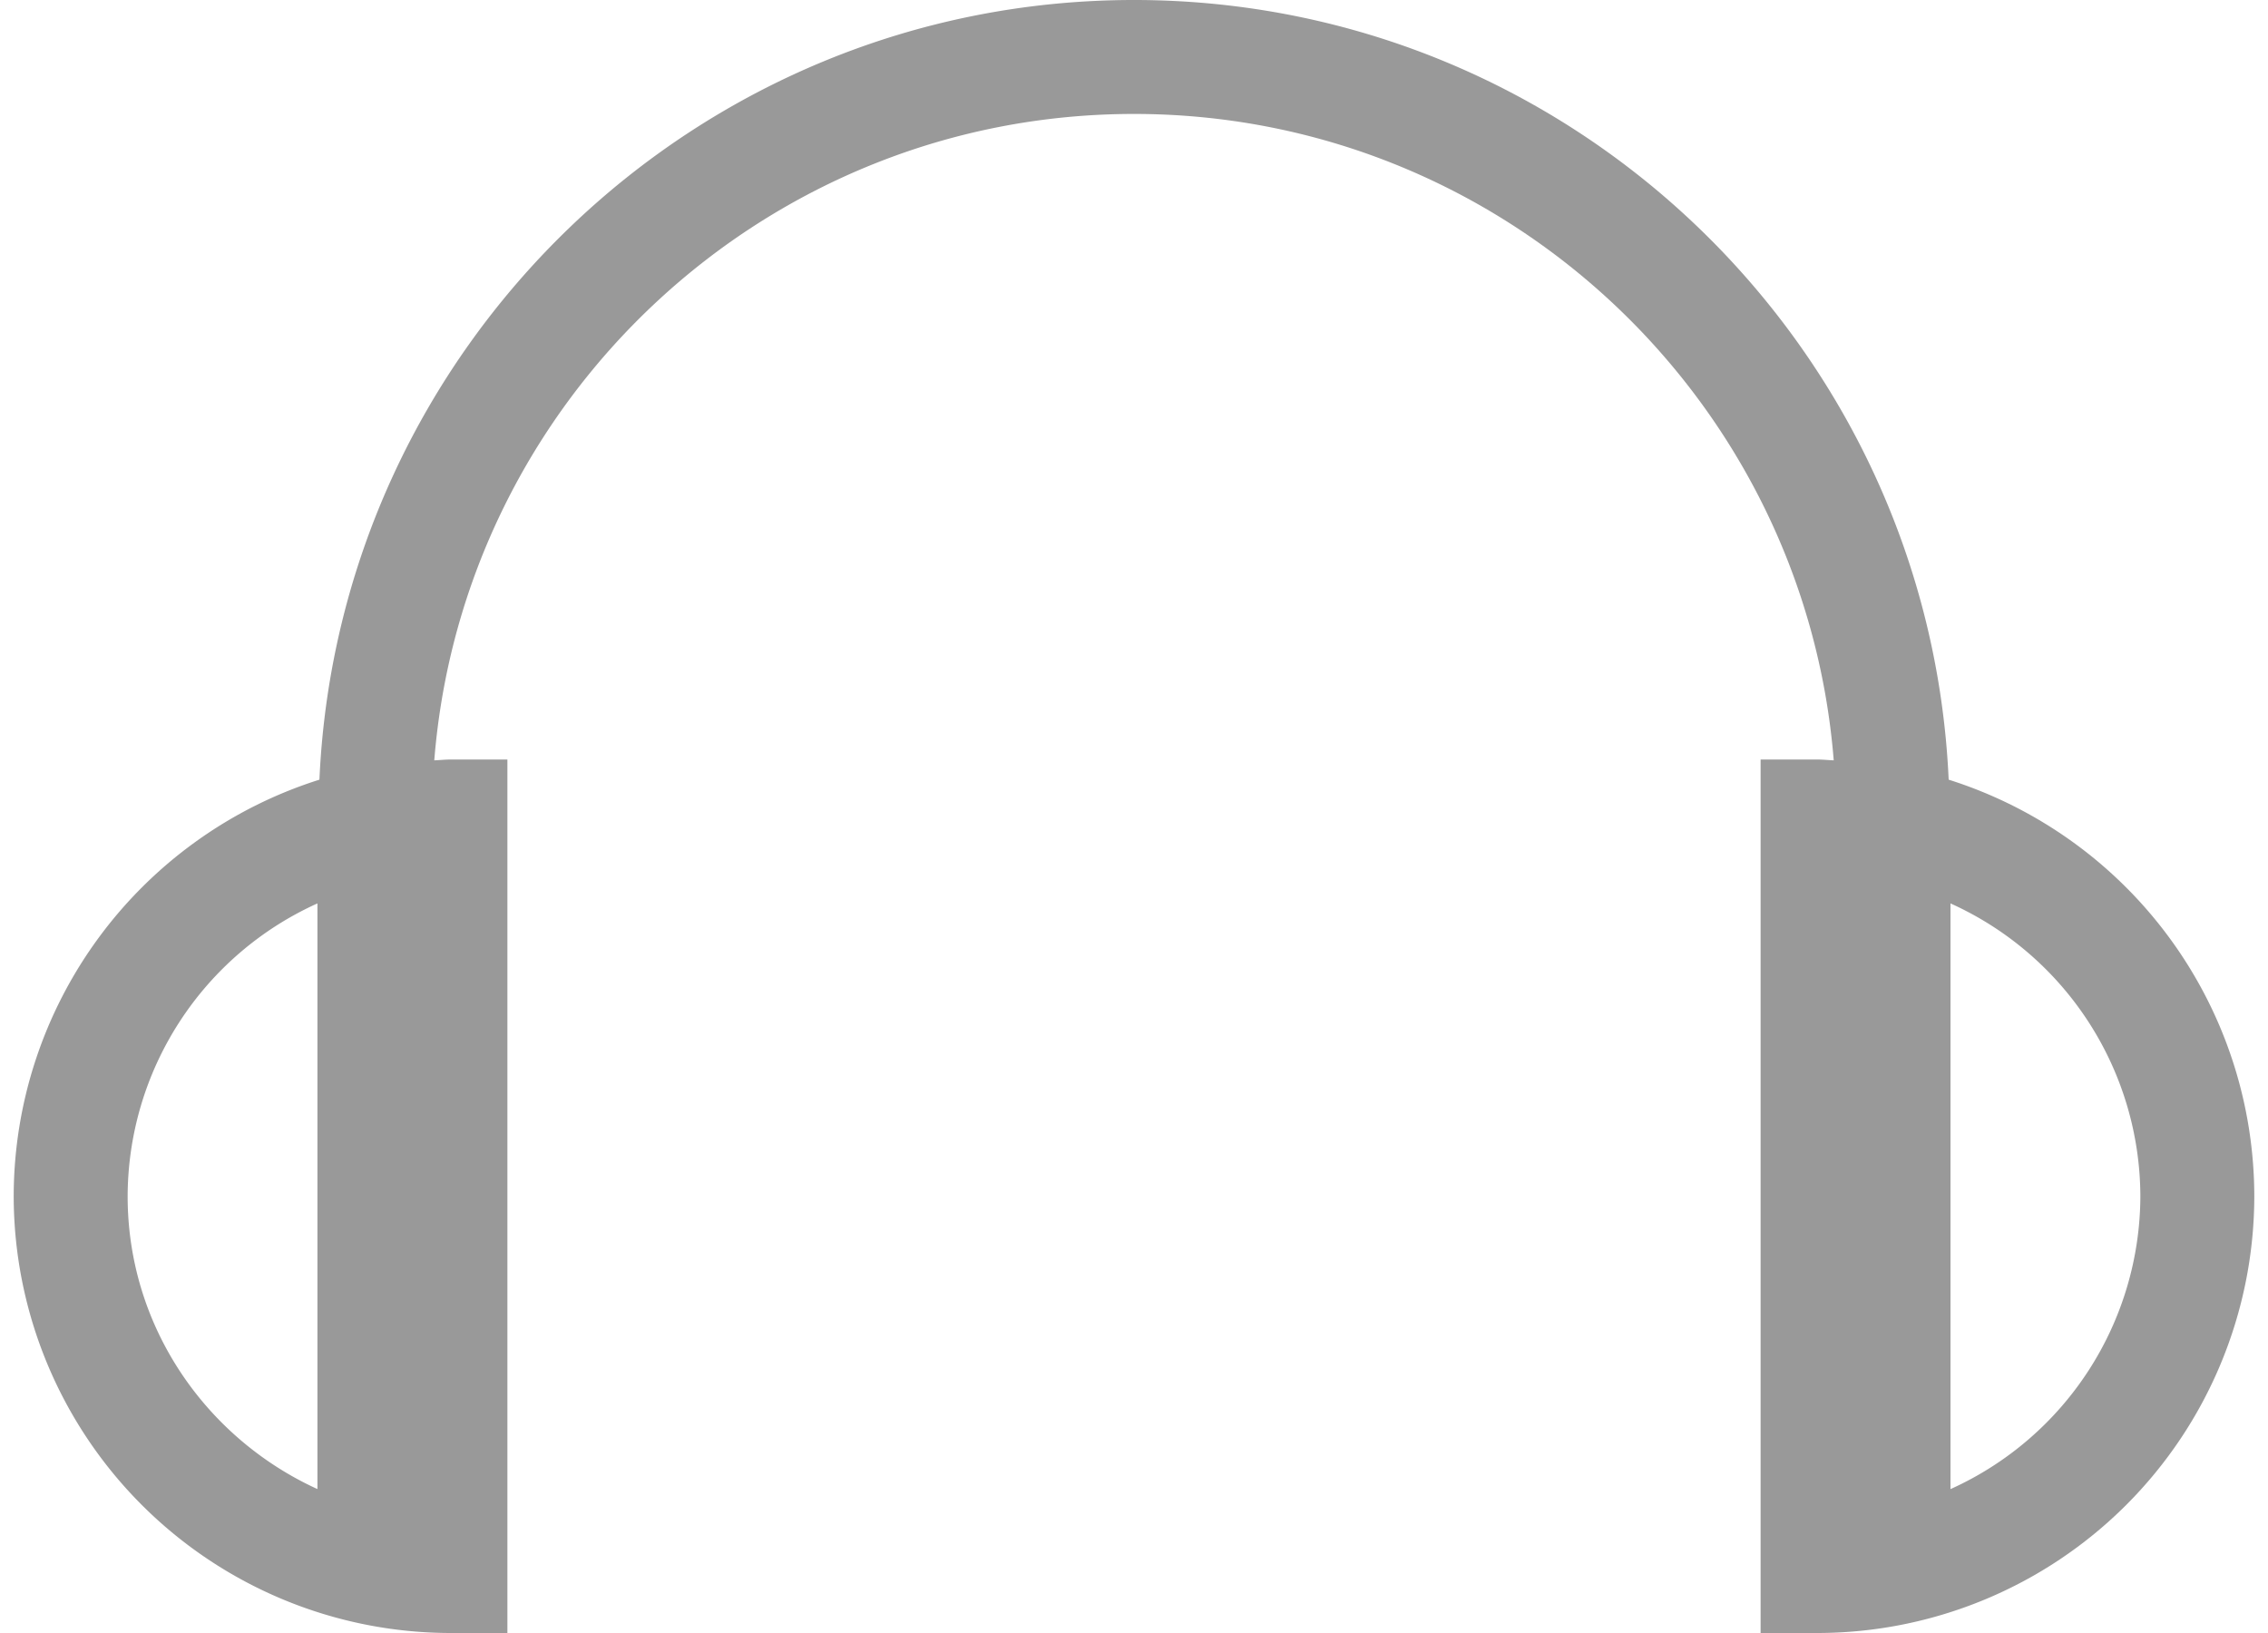 <svg xmlns="http://www.w3.org/2000/svg" xmlns:xlink="http://www.w3.org/1999/xlink" width="25" height="18" viewBox="0 0 25 18"><defs><path id="mjg3a" d="M49.849 375.186A4.82 4.82 0 0 1 45.035 380h-.628v-9.628h.628c.06 0 .118.007.178.009-.318-3.981-3.652-7.125-7.713-7.125-4.062 0-7.396 3.144-7.713 7.125.06-.002.118-.009.178-.009h.628V380h-.628a4.82 4.82 0 0 1-4.814-4.814 4.822 4.822 0 0 1 3.37-4.592C28.734 365.82 32.673 362 37.5 362s8.765 3.82 8.98 8.594a4.822 4.822 0 0 1 3.369 4.592zm-21.35 3.228v-6.456a3.552 3.552 0 0 0-2.092 3.228c0 1.437.863 2.667 2.093 3.228zm20.094-3.228a3.552 3.552 0 0 0-2.093-3.228v6.456a3.552 3.552 0 0 0 2.093-3.228z"/></defs><g><g transform="translate(-25 -362)"><use fill="#999" xlink:href="#mjg3a"/></g></g></svg>
